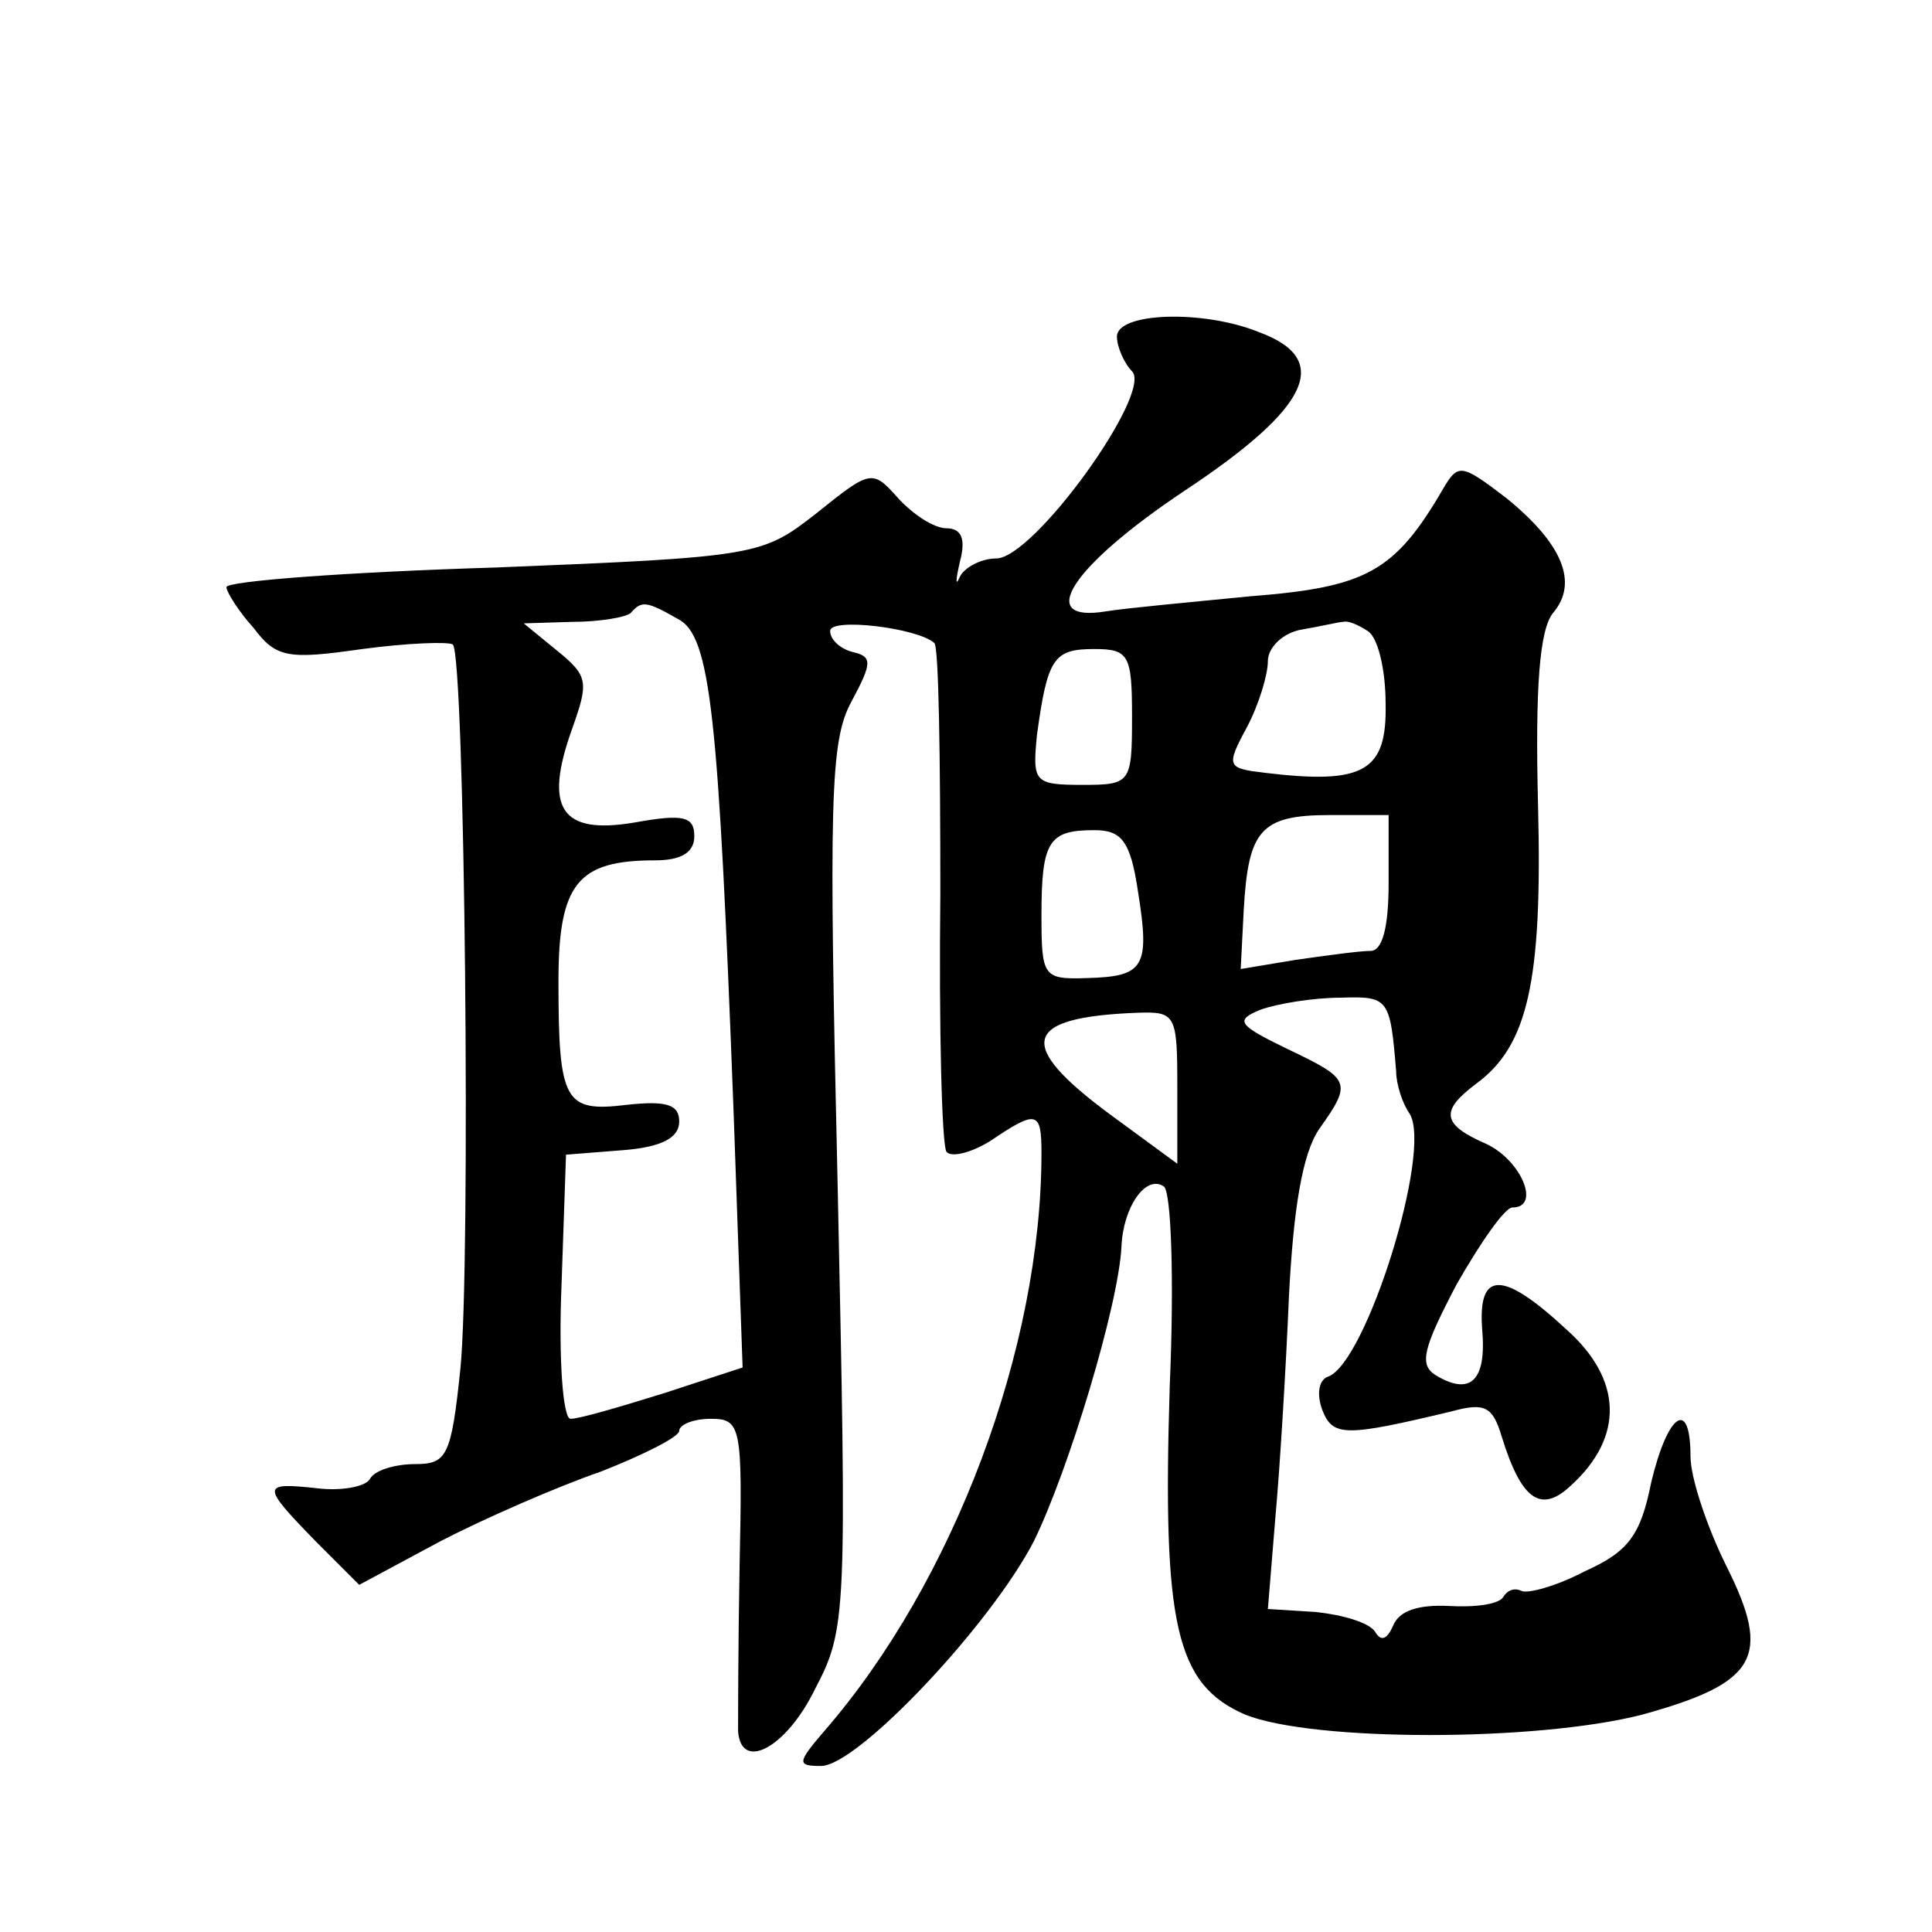 <?xml version="1.0" standalone="no"?>
<!DOCTYPE svg PUBLIC "-//W3C//DTD SVG 20010904//EN"
 "http://www.w3.org/TR/2001/REC-SVG-20010904/DTD/svg10.dtd">
<svg version="1.0" xmlns="http://www.w3.org/2000/svg"
 width="128pt" height="128pt" viewBox="0 0 128 128"
 preserveAspectRatio="xMidYMid meet">
<g transform="translate(0,128) scale(0.1,-0.1)"
fill="#0" stroke="none">
<path d="M740 1057 c0 -7 5 -18 10 -23 14 -14 -65 -124 -90 -124 -10 0 -21 -6 -24
-12 -3 -7 -3 -3 0 10 4 15 1 22 -9 22 -8 0 -22 9 -32 20 -17 19 -18 19 -54 -10
-36 -28 -38 -29 -213 -36 -98 -3 -178 -9 -178 -13 0 -3 8 -16 18 -27 15 -20 23
-21 72 -14 30 4 57 5 60 3 8 -7 12 -412 5 -480 -6 -58 -9 -63 -30 -63 -13 0 -27
-4 -30 -10 -3 -5 -19 -8 -35 -6 -37 4 -37 2 -1 -35 l29 -29 54 29 c29 15 77 36
106 46 28 11 52 23 52 27 0 4 9 8 21 8 20 0 21 -5 19 -97 -1 -54 -1 -104 -1 -110
2 -27 32 -11 51 28 21 40 21 49 15 332 -6 258 -5 296 9 322 14 26 14 30 1 33 -8
2 -15 8 -15 14 0 9 58 2 69 -8 3 -2 4 -77 4 -166 -1 -89 1 -166 4 -171 3 -4 16
-1 29 7 31 21 34 20 34 -8 0 -129 -58 -284 -144 -383 -18 -21 -18 -23 -2 -23 24
0 112 93 141 149 23 47 56 156 58 195 1 26 16 48 28 40 5 -3 7 -62 4 -132 -5 -159
4 -198 50 -218 45 -18 193 -18 263 0 76 21 86 38 56 98 -13 26 -24 59 -24 73 0
39 -15 29 -26 -17 -7 -35 -15 -46 -44 -59 -19 -10 -38 -15 -42 -13 -4 2 -9 1 -12
-4 -3 -5 -19 -7 -36 -6 -20 1 -33 -3 -37 -13 -4 -9 -8 -11 -12 -4 -4 6 -21 11 -39
13 l-32 2 5 61 c3 33 7 99 9 147 3 58 9 94 20 110 22 31 21 33 -21 53 -33 16 -35
19 -18 26 11 4 35 8 53 8 32 1 33 0 37 -49 0 -8 4 -21 9 -28 15 -25 -29 -165 -54
-174 -6 -2 -8 -11 -4 -22 7 -18 15 -18 86 -1 22 6 27 3 33 -17 13 -42 26 -51 46
-32 35 32 34 70 -3 103 -43 40 -59 39 -56 0 3 -34 -8 -44 -31 -30 -11 7 -8 18 14
60 16 28 32 51 37 51 19 0 6 31 -17 42 -30 13 -31 22 -7 40 34 25 44 67 41 184
-2 79 1 117 10 128 17 20 6 46 -31 76 -30 23 -32 23 -42 6 -32 -55 -51 -65 -127
-71 -41 -4 -84 -8 -96 -10 -48 -8 -23 30 52 80 83 55 98 87 49 105 -37 15 -94 13
-94 -3z m-291 -187 c22 -11 27 -63 37 -326 l6 -170 -52 -17 c-29 -9 -56 -17 -62
-17 -5 0 -8 39 -6 88 l3 87 38 3 c25 2 37 8 37 19 0 11 -8 14 -35 11 -41 -5 -45
2 -45 82 0 65 13 80 64 80 17 0 26 5 26 16 0 13 -7 15 -40 9 -48 -8 -60 9 -41 62
11 31 11 35 -10 52 l-22 18 32 1 c18 0 36 3 39 6 7 8 10 8 31 -4z m457 -8 c7 -4
12 -26 12 -48 1 -45 -14 -54 -80 -46 -25 3 -26 4 -12 30 8 15 14 35 14 44 0 9 10
19 23 21 12 2 24 5 27 5 3 1 10 -2 16 -6z m-156 -57 c0 -44 -1 -45 -33 -45 -32
0 -33 2 -30 33 7 51 11 57 38 57 23 0 25 -4 25 -45z m170 -110 c0 -29 -4 -45 -12
-45 -7 0 -29 -3 -50 -6 l-36 -6 2 39 c3 53 11 63 57 63 l39 0 0 -45z m-166 -6 c8
-50 4 -56 -34 -57 -29 -1 -30 1 -30 42 0 49 5 56 35 56 18 0 24 -7 29 -41z m26
-129 l0 -51 -45 33 c-62 46 -58 64 18 67 26 1 27 -1 27 -49z"/>
</g>
</svg>
